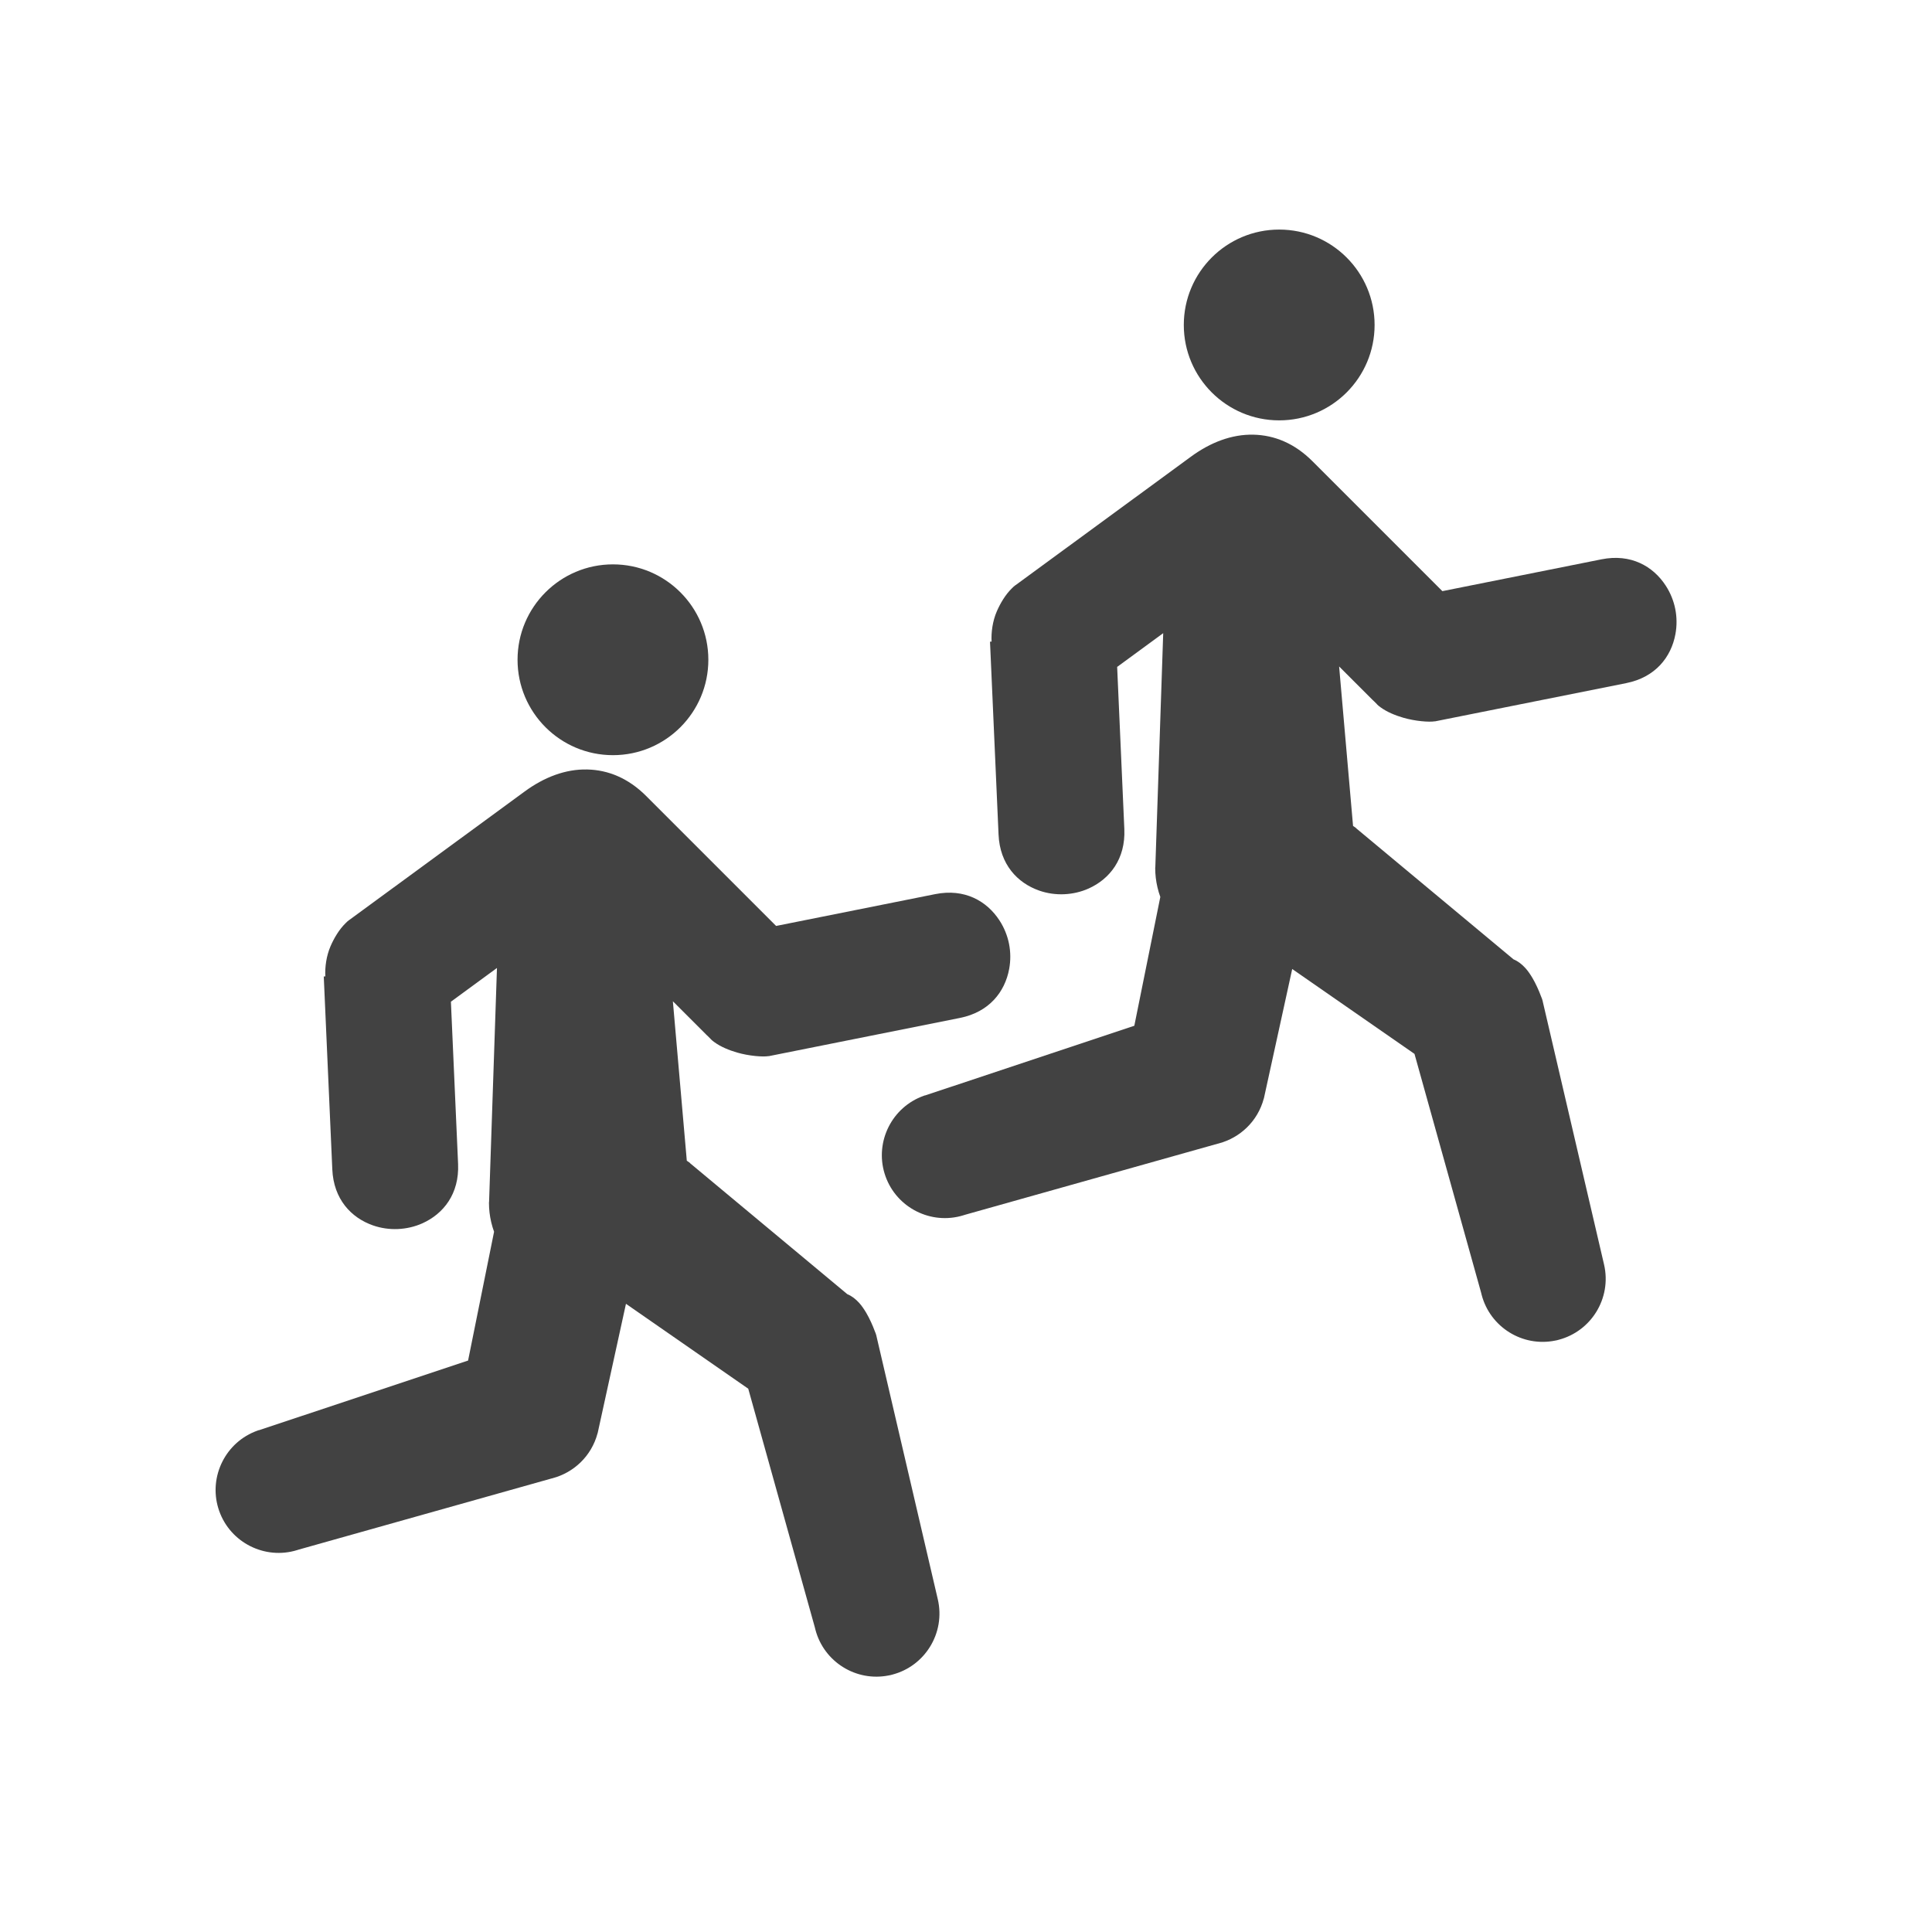 <?xml version="1.0" encoding="UTF-8"?>
<!DOCTYPE svg PUBLIC "-//W3C//DTD SVG 1.1//EN" "http://www.w3.org/Graphics/SVG/1.1/DTD/svg11.dtd">
<!-- Creator: CorelDRAW -->
<svg xmlns="http://www.w3.org/2000/svg" xml:space="preserve" width="2048px" height="2048px" style="shape-rendering:geometricPrecision; text-rendering:geometricPrecision; image-rendering:optimizeQuality; fill-rule:evenodd; clip-rule:evenodd"
viewBox="0 0 2048 2048"
 xmlns:xlink="http://www.w3.org/1999/xlink">
 <defs>
  <style type="text/css">
   <![CDATA[
    .fil1 {fill:none}
    .fil0 {fill:#424242;fill-rule:nonzero}
   ]]>
  </style>
 </defs>
 <g id="Layer_x0020_1">
  <polygon class="fil0" points="282.946,1542.13 282.278,1540.11 282.707,1541.41 "/>
  <path class="fil0" d="M397.732 1022.44c-0.478,0.215 -0.958,0.415 -1.443,0.6l3.902 1.701c-0.516,-0.392 -1.416,-1.252 -2.459,-2.301z"/>
  <path class="fil0" d="M370.259 975.209l185.971 -136.237c20.628,-15.13 43.236,-23.835 66.285,-23.296 22.148,0.516 43.496,9.155 62.498,28.156l137.707 137.707 168.702 -33.741c31.094,-6.193 54.663,7.286 68.062,27.878 4.975,7.646 8.393,16.131 10.115,24.777 1.722,8.644 1.82,17.778 0.159,26.723 -4.488,24.175 -21.097,45.674 -52.189,51.869l-202.728 40.545 -0.017 -0.084c-6.126,1.067 -20.894,-0.131 -33.301,-3.712 -8.628,-2.487 -17.505,-6.138 -24.202,-11.028 -1.384,-0.947 -2.7,-2.034 -3.928,-3.262l0.056 -0.057 -3.176 -3.175c-0.529,-0.454 -1.045,-0.933 -1.546,-1.434l0.002 -0.002 -35.46 -35.46 14.764 169.034 0.433 0.292c1.057,0.659 2.082,1.397 3.066,2.217l-0.074 0.09 166.719 138.86c4.664,1.912 8.92,5.17 12.783,9.498 2.536,2.842 5.043,6.496 7.331,10.375 3.42,5.797 6.859,13.433 8.996,19.296 0.783,1.687 1.407,3.478 1.845,5.36l-0.124 0.03 0.001 0.004 0.089 -0.021 65.006 278.91c4.186,17.967 0.685,35.939 -8.355,50.467 -8.707,13.998 -22.557,24.795 -39.62,29.308 -1.248,0.389 -2.535,0.692 -3.852,0.9 -17.33,3.523 -34.557,-0.04 -48.578,-8.765 -13.996,-8.707 -24.791,-22.552 -29.307,-39.614 -0.299,-0.957 -0.544,-1.936 -0.738,-2.935l-70.487 -252.601 -129.623 -89.991 -29.548 134.979c-0.133,0.759 -0.299,1.52 -0.498,2.28l-0.061 -0.017c-3.216,12.188 -9.611,22.704 -18.057,30.894 -8.171,7.923 -18.258,13.666 -29.239,16.637 -0.348,0.112 -0.698,0.221 -1.054,0.321l-0.012 -0.044 -0.33 0.083 -267.968 75.382c-0.658,0.234 -1.33,0.443 -2.01,0.626 -16.995,5.205 -34.609,3.226 -49.495,-4.264 -14.819,-7.455 -26.874,-20.385 -32.854,-37.113 -0.378,-0.954 -0.704,-1.933 -0.974,-2.937 -5.209,-16.998 -3.23,-34.619 4.261,-49.51 7.482,-14.869 20.474,-26.959 37.289,-32.914 0.415,-0.161 0.836,-0.313 1.263,-0.455l0.006 0.019 0.087 -0.03 0.032 0.097 221.789 -73.866 27.554 -136.553c-1.193,-3.281 -2.205,-6.671 -3.024,-10.155 -1.559,-6.632 -2.385,-13.455 -2.385,-20.368l0.002 0c0,-0.307 0.004,-0.617 0.014,-0.927l0.093 0.004 8.368 -248.162 -48.823 35.765 7.613 171.956c1.365,31.678 -15.484,52.874 -37.785,62.922 -8.135,3.664 -17.049,5.706 -26.033,6.093 -8.917,0.384 -17.954,-0.889 -26.401,-3.849 -23.117,-8.104 -41.755,-27.768 -43.12,-59.415l-9.053 -204.474 1.675 -0.072c-0.553,-9.793 1.085,-21.815 5.507,-31.996 3.801,-8.748 9.178,-17.809 15.98,-24.435 1.159,-1.24 2.447,-2.393 3.867,-3.432l0.037 0.051z"/>
  <path class="fil0" d="M692.869 656.258c-11.031,-11.031 -26.279,-17.857 -43.121,-17.857 -16.841,0 -32.088,6.824 -43.121,17.857 -11.033,11.033 -17.857,26.279 -17.857,43.121 0,16.841 6.826,32.088 17.857,43.12 11.033,11.033 26.279,17.858 43.121,17.858 16.841,0 32.089,-6.826 43.121,-17.857 11.033,-11.033 17.858,-26.279 17.858,-43.121 0,-16.841 -6.826,-32.088 -17.858,-43.121z"/>
  <path class="fil0" d="M649.749 598.252c27.921,0 53.205,11.321 71.505,29.621 18.301,18.301 29.622,43.584 29.622,71.505 0,27.921 -11.321,53.204 -29.622,71.505 -18.3,18.3 -43.584,29.621 -71.505,29.621 -27.921,0 -53.204,-11.321 -71.505,-29.622 -18.3,-18.3 -29.621,-43.583 -29.621,-71.504 0,-27.921 11.321,-53.204 29.621,-71.505 18.301,-18.3 43.584,-29.621 71.505,-29.621z"/>
  <polygon class="fil0" points="989.198,1187.23 988.529,1185.21 988.958,1186.51 "/>
  <path class="fil0" d="M1103.98 667.537c-0.477,0.215 -0.959,0.415 -1.443,0.6l3.901 1.701c-0.517,-0.392 -1.416,-1.252 -2.458,-2.301z"/>
  <path class="fil0" d="M1076.51 620.308l185.971 -136.237c20.628,-15.13 43.236,-23.835 66.285,-23.296 22.148,0.516 43.496,9.155 62.498,28.156l137.707 137.707 168.702 -33.741c31.095,-6.193 54.664,7.287 68.062,27.878 4.975,7.646 8.393,16.131 10.115,24.777 1.722,8.644 1.82,17.778 0.159,26.723 -4.488,24.175 -21.097,45.674 -52.189,51.869l-202.728 40.545 -0.017 -0.084c-6.126,1.065 -20.894,-0.131 -33.301,-3.712 -8.628,-2.487 -17.505,-6.138 -24.202,-11.028 -1.384,-0.947 -2.7,-2.034 -3.928,-3.262l0.056 -0.057 -3.176 -3.175c-0.529,-0.454 -1.045,-0.933 -1.546,-1.434l0.002 -0.002 -35.46 -35.46 14.764 169.034 0.433 0.292c1.057,0.659 2.082,1.397 3.066,2.217l-0.074 0.09 166.715 138.856c4.665,1.912 8.922,5.171 12.787,9.502 2.536,2.843 5.043,6.496 7.331,10.375 3.42,5.797 6.859,13.433 8.996,19.296 0.783,1.687 1.407,3.478 1.845,5.36l-0.124 0.03 0.001 0.004 0.089 -0.021 65.006 278.91c4.186,17.967 0.685,35.939 -8.355,50.467 -8.707,13.997 -22.557,24.795 -39.62,29.308 -1.247,0.389 -2.533,0.691 -3.85,0.899 -17.329,3.522 -34.558,-0.039 -48.579,-8.764 -13.995,-8.706 -24.791,-22.552 -29.307,-39.614 -0.299,-0.957 -0.544,-1.936 -0.738,-2.935l-70.487 -252.601 -129.623 -89.991 -29.548 134.979c-0.133,0.759 -0.299,1.52 -0.498,2.28l-0.061 -0.017c-3.216,12.188 -9.609,22.703 -18.057,30.894 -8.171,7.923 -18.258,13.666 -29.239,16.637 -0.348,0.112 -0.698,0.221 -1.054,0.321l-0.012 -0.044 -0.33 0.083 -267.968 75.382c-0.658,0.234 -1.33,0.443 -2.01,0.626 -16.995,5.205 -34.609,3.226 -49.495,-4.264 -14.819,-7.455 -26.874,-20.385 -32.854,-37.113 -0.378,-0.954 -0.704,-1.933 -0.974,-2.937 -5.209,-16.998 -3.23,-34.619 4.261,-49.51 7.482,-14.869 20.474,-26.959 37.289,-32.914 0.415,-0.161 0.836,-0.313 1.263,-0.455l0.006 0.019 0.087 -0.03 0.032 0.097 221.789 -73.866 27.554 -136.553c-1.193,-3.281 -2.205,-6.671 -3.024,-10.155 -1.559,-6.632 -2.385,-13.455 -2.385,-20.368l0.002 0c0,-0.307 0.004,-0.617 0.014,-0.927l0.093 0.004 8.368 -248.162 -48.823 35.765 7.613 171.956c1.365,31.677 -15.484,52.874 -37.785,62.922 -8.135,3.664 -17.049,5.706 -26.033,6.093 -8.916,0.384 -17.954,-0.889 -26.401,-3.849 -23.117,-8.104 -41.755,-27.768 -43.12,-59.415l-9.053 -204.474 1.675 -0.072c-0.553,-9.793 1.085,-21.815 5.507,-31.996 3.801,-8.748 9.178,-17.809 15.98,-24.435 1.159,-1.24 2.447,-2.393 3.867,-3.432l0.037 0.051z"/>
  <path class="fil0" d="M1399.12 301.357c-11.031,-11.031 -26.279,-17.857 -43.121,-17.857 -16.841,0 -32.088,6.826 -43.12,17.857 -11.033,11.033 -17.858,26.279 -17.858,43.121 0,16.841 6.826,32.088 17.858,43.12 11.031,11.033 26.278,17.858 43.12,17.858 16.841,0 32.089,-6.826 43.121,-17.857 11.033,-11.033 17.858,-26.279 17.858,-43.121 0,-16.841 -6.826,-32.088 -17.858,-43.121z"/>
  <path class="fil0" d="M1356 243.352c27.921,0 53.205,11.321 71.505,29.621 18.301,18.301 29.622,43.584 29.622,71.505 0,27.921 -11.321,53.204 -29.622,71.505 -18.3,18.3 -43.584,29.621 -71.505,29.621 -27.922,0 -53.204,-11.321 -71.504,-29.622 -18.301,-18.3 -29.622,-43.581 -29.622,-71.504 0,-27.921 11.321,-53.204 29.622,-71.505 18.3,-18.3 43.583,-29.621 71.504,-29.621z"/>
 </g>
 <rect class="fil1" width="2048" height="2048"/>
</svg>
